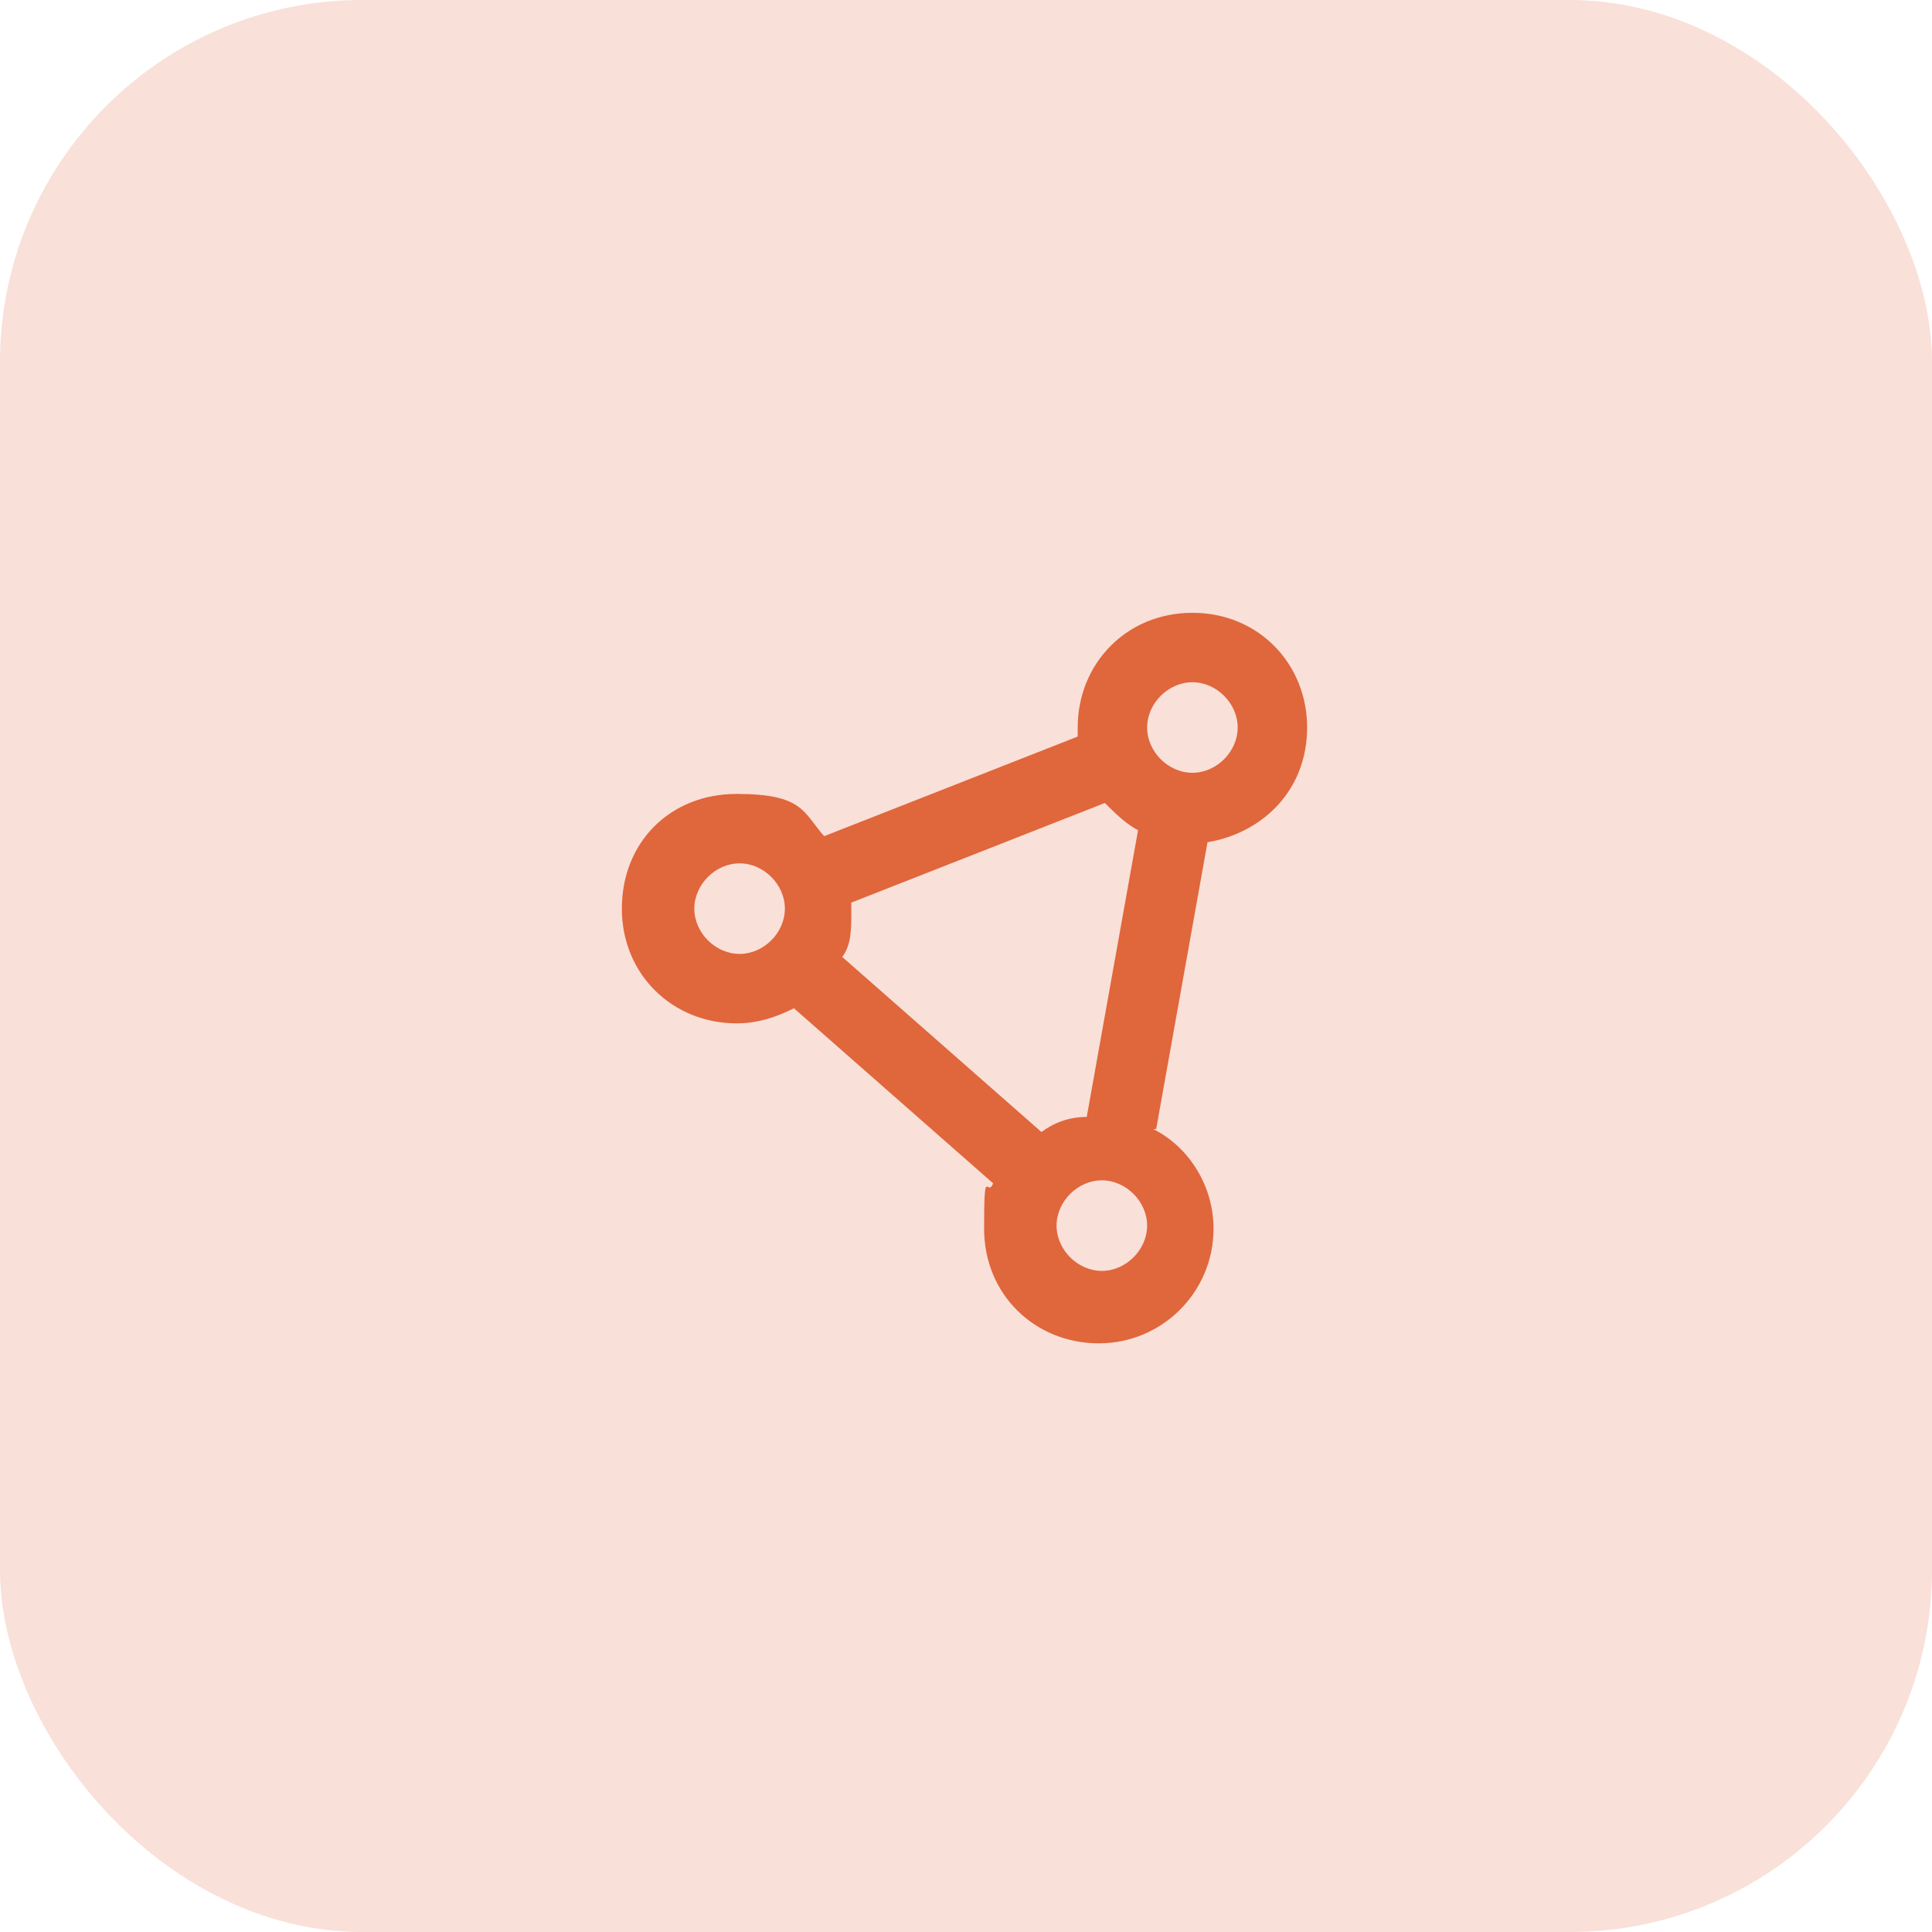 <?xml version="1.0" encoding="UTF-8"?>
<svg xmlns="http://www.w3.org/2000/svg" version="1.1" viewBox="0 0 64 64">
  <defs>
    <style>
      .cls-1 {
        fill: #e0663c;
      }

      .cls-2 {
        fill: #f9e0d8;
      }
    </style>
  </defs>
  <!-- Generator: Adobe Illustrator 28.7.1, SVG Export Plug-In . SVG Version: 1.2.0 Build 142)  -->
  <g>
    <g id="Layer_1">
      <rect class="cls-2" y="0" width="64" height="64" rx="12" ry="12"/>
      <path class="cls-1" d="M38.2,37.4c1.2.6,2,1.9,2,3.3,0,2.1-1.7,3.8-3.8,3.8s-3.8-1.6-3.8-3.8.1-1,.3-1.5l-6.6-5.8c-.6.3-1.2.5-1.9.5-2.1,0-3.8-1.6-3.8-3.8s1.6-3.8,3.8-3.8,2.2.6,2.9,1.4l8.4-3.3v-.3c0-2.1,1.6-3.8,3.8-3.8s3.8,1.7,3.8,3.8-1.5,3.5-3.3,3.8l-1.7,9.5ZM39.5,22.6c-.8,0-1.5.7-1.5,1.5s.7,1.5,1.5,1.5,1.5-.7,1.5-1.5-.7-1.5-1.5-1.5ZM28.2,29.9v.3c0,.6,0,1.1-.3,1.5l6.6,5.8c.4-.3.9-.5,1.5-.5l1.7-9.5c-.4-.2-.8-.6-1.1-.9l-8.4,3.3ZM36.5,39.1c-.8,0-1.5.7-1.5,1.5s.7,1.5,1.5,1.5,1.5-.7,1.5-1.5-.7-1.5-1.5-1.5ZM24.5,31.6c.8,0,1.5-.7,1.5-1.5s-.7-1.5-1.5-1.5-1.5.7-1.5,1.5.7,1.5,1.5,1.5Z"/>
    </g>
  </g>
</svg>